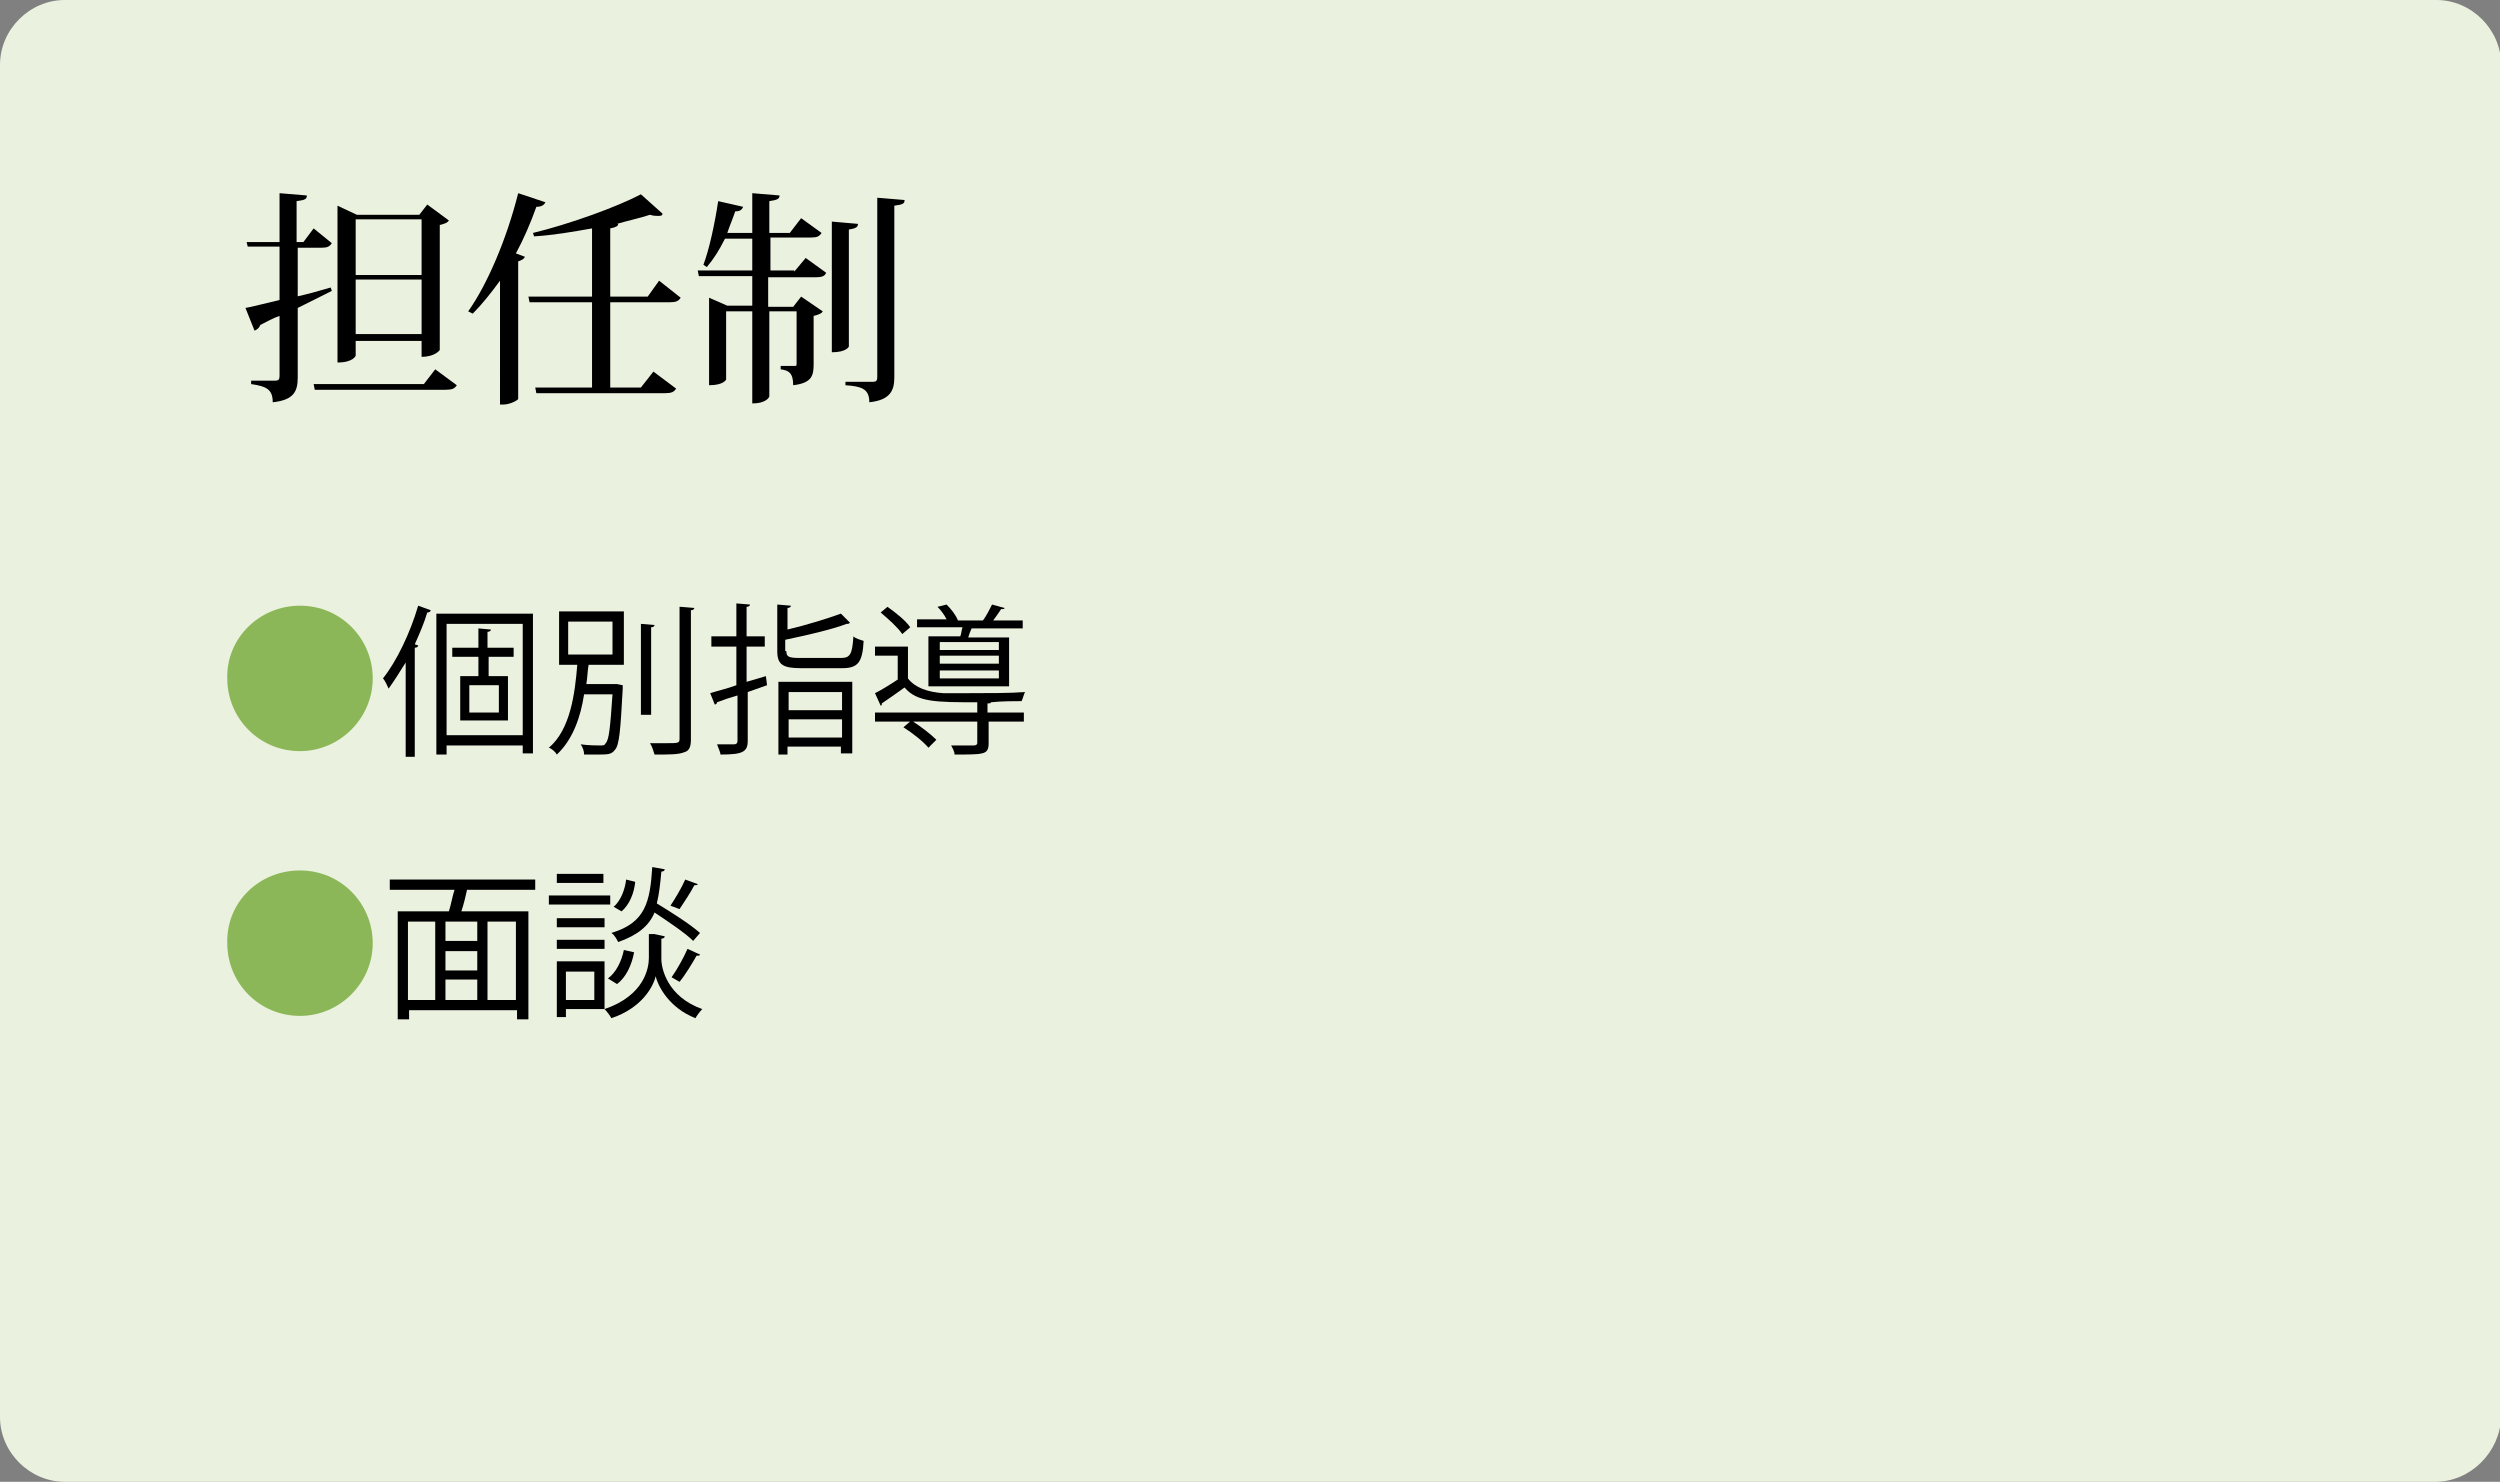 <?xml version="1.0" encoding="utf-8"?>
<!-- Generator: Adobe Illustrator 23.1.0, SVG Export Plug-In . SVG Version: 6.00 Build 0)  -->
<svg version="1.1" id="レイヤー_1" xmlns="http://www.w3.org/2000/svg" xmlns:xlink="http://www.w3.org/1999/xlink" x="0px"
	 y="0px" viewBox="0 0 220 130.4" style="enable-background:new 0 0 220 130.4;" xml:space="preserve">
<rect x="0" y="0" width="220" height="130.4" fill="#808080" stroke="none"/>
<style type="text/css">
	.st0{fill:#EBF1DF;}
	.st1{fill:#8CB758;}
</style>
<g>
	<path class="st0" d="M214.3,130.4H5.7c-3.1,0-5.7-2.6-5.7-5.7V5.7C0,2.6,2.6,0,5.7,0h208.7c3.1,0,5.7,2.6,5.7,5.7v119
		C220,127.8,217.4,130.4,214.3,130.4z"/>
	<g>
		<path d="M26.1,26.1c0.9-0.2,2-0.5,3-0.8l0.1,0.3c-0.8,0.4-1.8,0.9-3,1.5v6.1c0,1.2-0.3,2-2.2,2.2c0-1.1-0.5-1.4-1.9-1.6v-0.3h2.1
			c0.3,0,0.4-0.1,0.4-0.4v-5.3c-0.6,0.2-1.1,0.5-1.7,0.8c-0.1,0.3-0.3,0.4-0.5,0.5l-0.8-2c0.6-0.1,1.7-0.4,3-0.7v-4.7h-2.8l-0.1-0.4
			h2.9V17l2.4,0.2c0,0.3-0.1,0.4-0.9,0.5v3.6h0.6l0.9-1.2l1.6,1.3c-0.2,0.3-0.4,0.4-0.9,0.4h-2.1V26.1z M38.3,32.5l1.9,1.4
			c-0.2,0.3-0.4,0.4-1,0.4H27.7l-0.1-0.5h9.7L38.3,32.5z M31.3,29.9v1.4c0,0-0.2,0.6-1.6,0.6V18.1l1.7,0.8h5.5l0.7-0.9l1.9,1.4
			c-0.1,0.2-0.4,0.3-0.8,0.4v11c0,0-0.4,0.6-1.6,0.6v-1.4H31.3z M37.1,19.3h-5.8v4.9h5.8V19.3z M31.3,29.4h5.8v-4.8h-5.8V29.4z"/>
		<path d="M41.2,27.4C42.9,25,44.6,21,45.6,17l2.4,0.8c-0.1,0.2-0.3,0.4-0.8,0.4c-0.5,1.4-1.1,2.8-1.8,4.1l0.8,0.3
			c-0.1,0.2-0.3,0.3-0.6,0.4v12.1c0,0.1-0.7,0.5-1.3,0.5h-0.3V24.7c-0.8,1.1-1.6,2.1-2.4,2.9L41.2,27.4z M59.9,26.2
			c-0.2,0.3-0.4,0.4-1,0.4h-5.2v7.5h2.7l1.1-1.4l2,1.5c-0.2,0.3-0.4,0.4-1,0.4H47.2l-0.1-0.5h5v-7.5h-5.5l-0.1-0.5h5.6v-6
			c-1.7,0.3-3.4,0.6-5.1,0.7l-0.1-0.3c3.3-0.8,7.4-2.3,9.5-3.4l1.9,1.7C58.3,19,58.1,19,57.9,19c-0.2,0-0.4,0-0.7-0.1
			c-0.9,0.3-1.9,0.5-2.9,0.8l0.1,0c0,0.2-0.2,0.3-0.7,0.4v6H57l1-1.4L59.9,26.2z"/>
		<path d="M69.9,23.9l1-1.2l1.8,1.3c-0.1,0.3-0.4,0.4-0.9,0.4h-4.2v2.6h2.2l0.7-0.9l1.9,1.3c-0.1,0.2-0.4,0.3-0.8,0.4v4.2
			c0,1-0.1,1.7-1.8,1.9c0-1.1-0.4-1.3-1.1-1.4v-0.3h1.2c0.2,0,0.2,0,0.2-0.2v-4.6h-2.4v7.5c0,0-0.2,0.6-1.5,0.6v-8.1h-2.3v6
			c0,0-0.2,0.5-1.5,0.5v-7.7l1.6,0.7h2.2v-2.6h-4.7l-0.1-0.5h4.8V21h-2.4c-0.5,1-1,1.8-1.6,2.5l-0.3-0.2c0.5-1.3,1-3.6,1.3-5.6
			l2.2,0.5c-0.1,0.2-0.2,0.4-0.7,0.4c-0.2,0.6-0.5,1.3-0.7,1.9h2.2v-3.5l2.4,0.2c0,0.3-0.2,0.4-0.9,0.5v2.8h1.8l1-1.3l1.8,1.3
			c-0.2,0.3-0.4,0.4-0.9,0.4h-3.6v2.9H69.9z M75.5,19.7c0,0.3-0.2,0.4-0.8,0.5v10.3c0,0-0.2,0.5-1.5,0.5V19.5L75.5,19.7z M77.2,17.4
			l2.4,0.2c0,0.3-0.1,0.4-0.9,0.5v15.1c0,1.1-0.3,2-2.2,2.2c0-1.2-0.7-1.4-2.1-1.5v-0.3h2.4c0.3,0,0.4-0.1,0.4-0.4V17.4z"/>
	</g>
	<g>
		<path class="st1" d="M26.4,53.3c3.6,0,6.4,2.9,6.4,6.4s-2.9,6.4-6.4,6.4c-3.6,0-6.4-2.9-6.4-6.4C19.9,56.2,22.8,53.3,26.4,53.3z"
			/>
		<path d="M35.7,66.4v-8.1c-0.5,0.8-1,1.6-1.5,2.3c-0.1-0.2-0.3-0.7-0.5-0.9c1.2-1.5,2.4-4,3.1-6.4l1.1,0.4c0,0.1-0.1,0.2-0.3,0.2
			c-0.3,1-0.7,1.9-1.1,2.8l0.3,0.1c0,0.1-0.1,0.2-0.3,0.2v9.6H35.7z M38.4,54h8.5v12.3H46v-0.7h-6.7v0.8h-0.9V54z M39.3,64.7H46
			v-9.8h-6.7V64.7z M45.3,57.8H43v1.7h1.7v3.9h-4.2v-3.9h1.6v-1.7h-2.3v-0.8h2.3v-1.7l1.1,0.1c0,0.1-0.1,0.2-0.3,0.2v1.4h2.3V57.8z
			 M43.9,62.7v-2.4h-2.6v2.4H43.9z"/>
		<path d="M54.1,60.2l0.2,0l0.5,0.1c0,0.1,0,0.2,0,0.3c-0.2,3.7-0.3,5-0.7,5.4c-0.3,0.4-0.6,0.4-1.6,0.4c-0.3,0-0.7,0-1.1,0
			c0-0.3-0.1-0.6-0.3-0.9c0.7,0.1,1.4,0.1,1.7,0.1c0.3,0,0.4,0,0.5-0.2c0.3-0.3,0.4-1.4,0.6-4.3h-2.5c-0.3,2-1,4-2.4,5.3
			c-0.1-0.2-0.4-0.5-0.7-0.6c1.9-1.6,2.3-4.8,2.5-7.3h-1.6v-4.7h5.7v4.7h-3.1c-0.1,0.5-0.1,1.1-0.2,1.7H54.1z M50,54.7v2.9h3.9v-2.9
			H50z M56.4,54.9l1.2,0.1c0,0.1-0.1,0.2-0.3,0.2v7.7h-0.9V54.9z M59.9,53.4l1.2,0.1c0,0.1-0.1,0.2-0.3,0.2v11.4
			c0,0.7-0.2,1-0.6,1.1c-0.5,0.2-1.2,0.2-2.6,0.2c-0.1-0.3-0.2-0.7-0.4-1c0.5,0,1,0,1.4,0c1.1,0,1.2,0,1.2-0.4V53.4z"/>
		<path d="M67.4,59.5l0.1,0.8l-1.7,0.6v4.3c0,1-0.5,1.2-2.4,1.2c0-0.2-0.2-0.6-0.3-0.9c0.7,0,1.3,0,1.5,0c0.2,0,0.3-0.1,0.3-0.3v-4
			c-0.7,0.2-1.3,0.4-1.8,0.6c0,0.1-0.1,0.2-0.2,0.2L62.5,61c0.6-0.2,1.5-0.4,2.3-0.7v-3.4h-2.2V56h2.2v-2.9l1.2,0.1
			c0,0.1-0.1,0.2-0.3,0.2V56h1.6v0.9h-1.6V60L67.4,59.5z M69.2,57.3c0,0.5,0.2,0.6,1.2,0.6h3.6c0.8,0,1-0.3,1.1-1.9
			c0.2,0.2,0.6,0.3,0.9,0.4c-0.1,1.9-0.5,2.4-1.9,2.4h-3.6c-1.6,0-2.1-0.3-2.1-1.5v-4.1l1.2,0.1c0,0.1-0.1,0.2-0.3,0.2v1.9
			C71,55,72.9,54.4,74,54l0.8,0.8c0,0-0.1,0.1-0.2,0.1c0,0-0.1,0-0.1,0c-1.3,0.5-3.5,1-5.4,1.4V57.3z M68.5,66.4V60H75v6.3h-1v-0.6
			h-4.7v0.7H68.5z M74.1,60.9h-4.7v1.6h4.7V60.9z M69.4,64.9h4.7v-1.6h-4.7V64.9z"/>
		<path d="M79.9,59.7c0.6,0.8,1.7,1.2,3.1,1.3c0.5,0,1.2,0,2,0c1.8,0,4,0,5.2-0.1c-0.1,0.2-0.2,0.6-0.3,0.8c-0.7,0-1.7,0-2.7,0.1
			c0,0.1-0.1,0.1-0.3,0.1v0.8h3.2v0.8H87v1.9c0,0.5-0.1,0.8-0.6,0.9c-0.4,0.1-1.2,0.1-2.4,0.1c0-0.3-0.2-0.6-0.3-0.8
			c0.5,0,0.9,0,1.3,0s0.6,0,0.7,0c0.2,0,0.3-0.1,0.3-0.2v-1.9h-9v-0.8h9v-0.9c-3.6,0-5.3,0-6.4-1.3c-0.7,0.5-1.4,1-2,1.4
			c0,0.1,0,0.2-0.1,0.2L77,61c0.6-0.3,1.4-0.8,2-1.2v-2.1h-2v-0.8h2.9V59.7z M78.1,53.4c0.7,0.5,1.6,1.2,2,1.8l-0.7,0.6
			c-0.4-0.6-1.2-1.3-1.9-1.9L78.1,53.4z M81.7,65.8c-0.4-0.5-1.4-1.3-2.2-1.8l0.7-0.6c0.8,0.5,1.7,1.2,2.2,1.7L81.7,65.8z M81.8,56
			h2.7c0.1-0.2,0.1-0.5,0.2-0.8h-4v-0.7h2.6c-0.2-0.4-0.5-0.8-0.8-1.1l0.8-0.2c0.4,0.4,0.8,0.9,1,1.4h2.2c0.3-0.4,0.6-1,0.8-1.4
			l1.1,0.3c0,0.1-0.1,0.1-0.3,0.1c-0.2,0.3-0.4,0.6-0.7,1H90v0.7h-4.5c-0.1,0.2-0.2,0.5-0.3,0.8h3.6v4.3h-7.1V56z M87.9,57.2v-0.7
			h-5.2v0.7H87.9z M87.9,58.4v-0.7h-5.2v0.7H87.9z M87.9,59.7V59h-5.2v0.7H87.9z"/>
		<path class="st1" d="M26.4,76.6c3.6,0,6.4,2.9,6.4,6.4s-2.9,6.4-6.4,6.4c-3.6,0-6.4-2.9-6.4-6.4C19.9,79.4,22.8,76.6,26.4,76.6z"
			/>
		<path d="M47.1,78.3h-5.9c0,0-0.1,0-0.1,0c-0.1,0.5-0.3,1.3-0.5,1.9h5.9v9.5h-1v-0.8h-9.5v0.8H35v-9.5h4.5c0.2-0.6,0.3-1.3,0.5-1.9
			h-5.7v-0.9h12.8V78.3z M35.9,81.1V88h2.4v-6.9H35.9z M42,82.8v-1.7h-2.8v1.7H42z M42,85.4v-1.7h-2.8v1.7H42z M39.2,86.2V88H42
			v-1.8H39.2z M45.4,88v-6.9h-2.5V88H45.4z"/>
		<path d="M53.7,78.8v0.8h-5.4v-0.8H53.7z M53.2,84.6v4.2h-3.4v0.7h-0.8v-4.9H53.2z M53.2,80.8v0.8H49v-0.8H53.2z M49,83.5v-0.8h4.2
			v0.8H49z M53.1,76.9v0.8H49v-0.8H53.1z M52.3,85.5h-2.5V88h2.5V85.5z M58.5,82.4c0,0.1-0.1,0.2-0.3,0.2v1.8c0,0.8,0.5,3.3,3.6,4.4
			c-0.2,0.2-0.5,0.6-0.6,0.8c-2.3-0.9-3.3-2.8-3.5-3.7c-0.2,0.9-1.2,2.8-3.9,3.7c-0.1-0.2-0.4-0.6-0.6-0.8c3.5-1.2,3.9-3.6,3.9-4.5
			v-2.1l0.5,0L58.5,82.4z M55.8,83.8c-0.2,1.1-0.7,2.2-1.5,2.8l-0.8-0.5c0.7-0.5,1.2-1.5,1.4-2.5L55.8,83.8z M58.5,76.5
			c0,0.1-0.1,0.2-0.3,0.2c-0.1,1.1-0.2,2-0.4,2.8c1.3,0.8,2.9,1.8,3.8,2.6l-0.6,0.7c-0.7-0.7-2.2-1.7-3.4-2.5
			c-0.5,1.2-1.5,2-3.2,2.6c-0.1-0.2-0.3-0.6-0.6-0.8c3-0.9,3.4-2.7,3.6-5.8L58.5,76.5z M54,79.8c0.6-0.5,1-1.5,1.1-2.4l0.8,0.2
			c-0.1,1-0.5,2-1.2,2.6L54,79.8z M59,79.7c0.4-0.6,1-1.6,1.3-2.3l1.1,0.4c0,0.1-0.2,0.1-0.3,0.1c-0.3,0.6-0.9,1.5-1.3,2.1L59,79.7z
			 M61.6,84c0,0.1-0.1,0.1-0.3,0.1c-0.4,0.7-1,1.7-1.5,2.3L59.1,86c0.5-0.7,1.1-1.8,1.4-2.5L61.6,84z"/>
	</g>
</g>
</svg>
